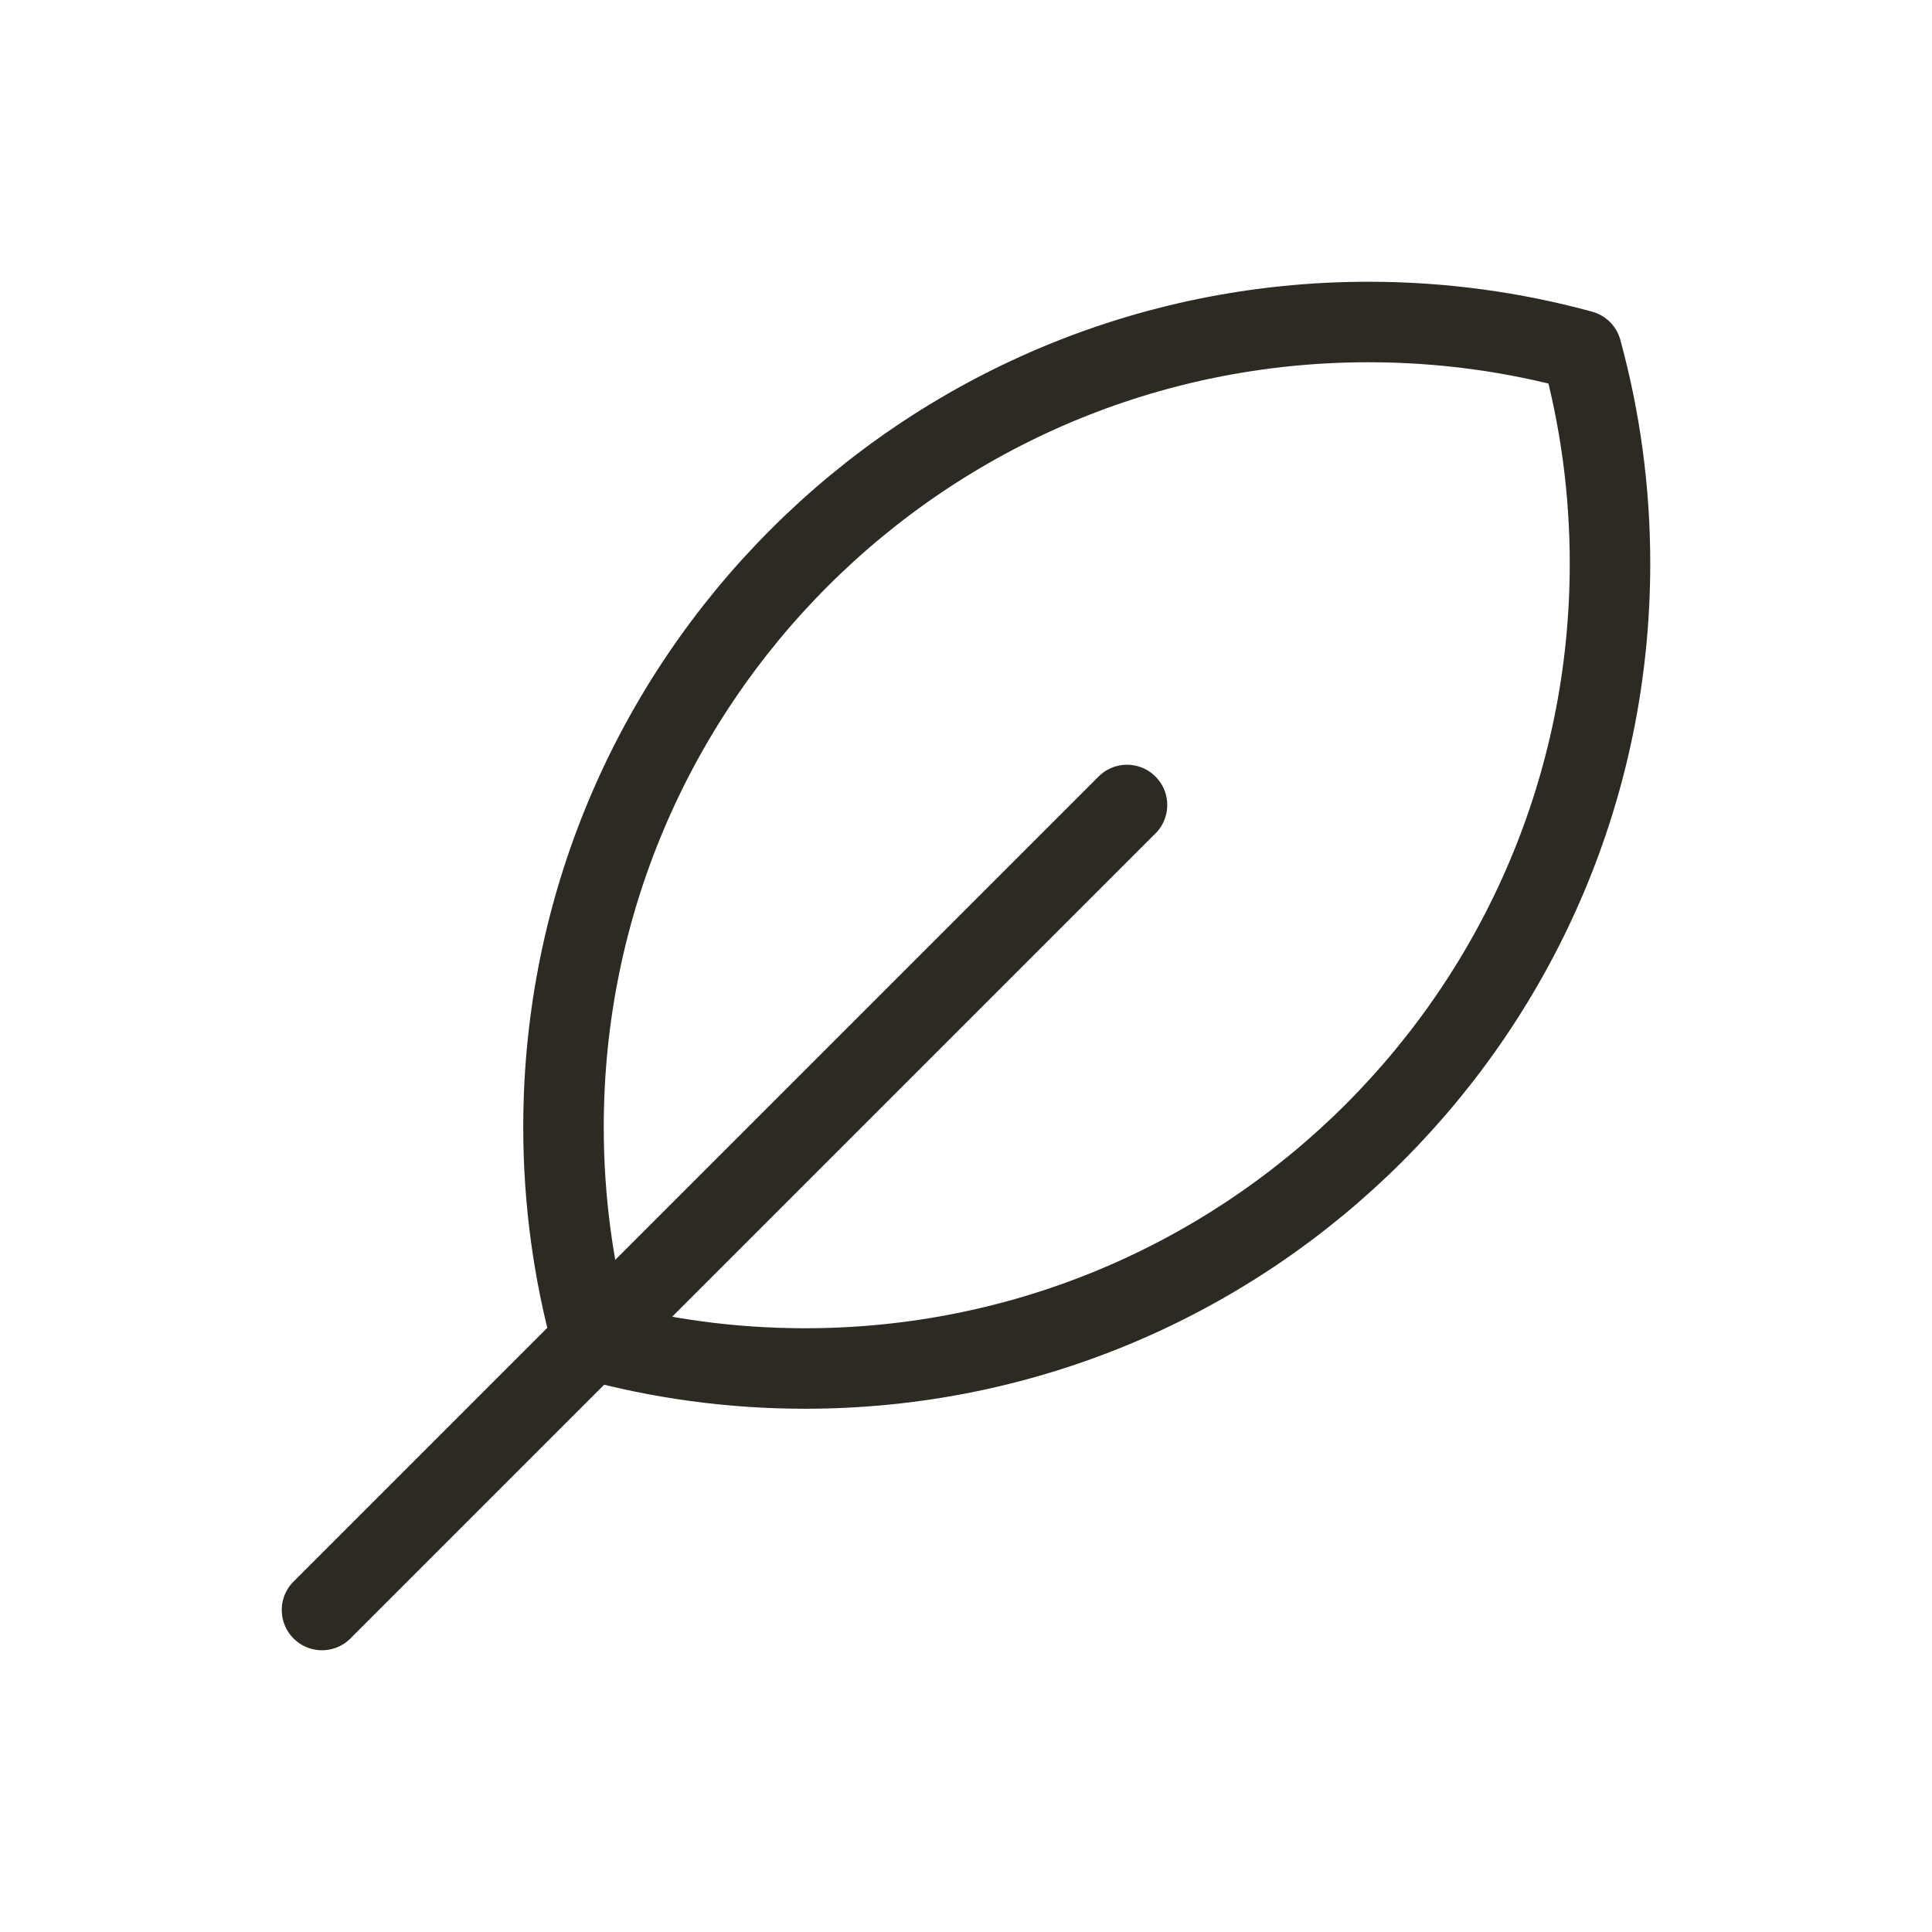 <svg width="36" height="36" viewBox="0 0 36 36" fill="none" xmlns="http://www.w3.org/2000/svg">
<path d="M21 15L6 30M30 10.5C30 18.784 23.284 25.5 15 25.5C13.626 25.5 12.295 25.315 11.031 24.969C10.685 23.705 10.5 22.374 10.5 21C10.5 12.716 17.216 6 25.5 6C26.874 6 28.205 6.185 29.469 6.531C29.815 7.795 30 9.126 30 10.5Z" stroke="#2D2A24" stroke-width="1.5" stroke-linecap="round" stroke-linejoin="round"/>
</svg>
